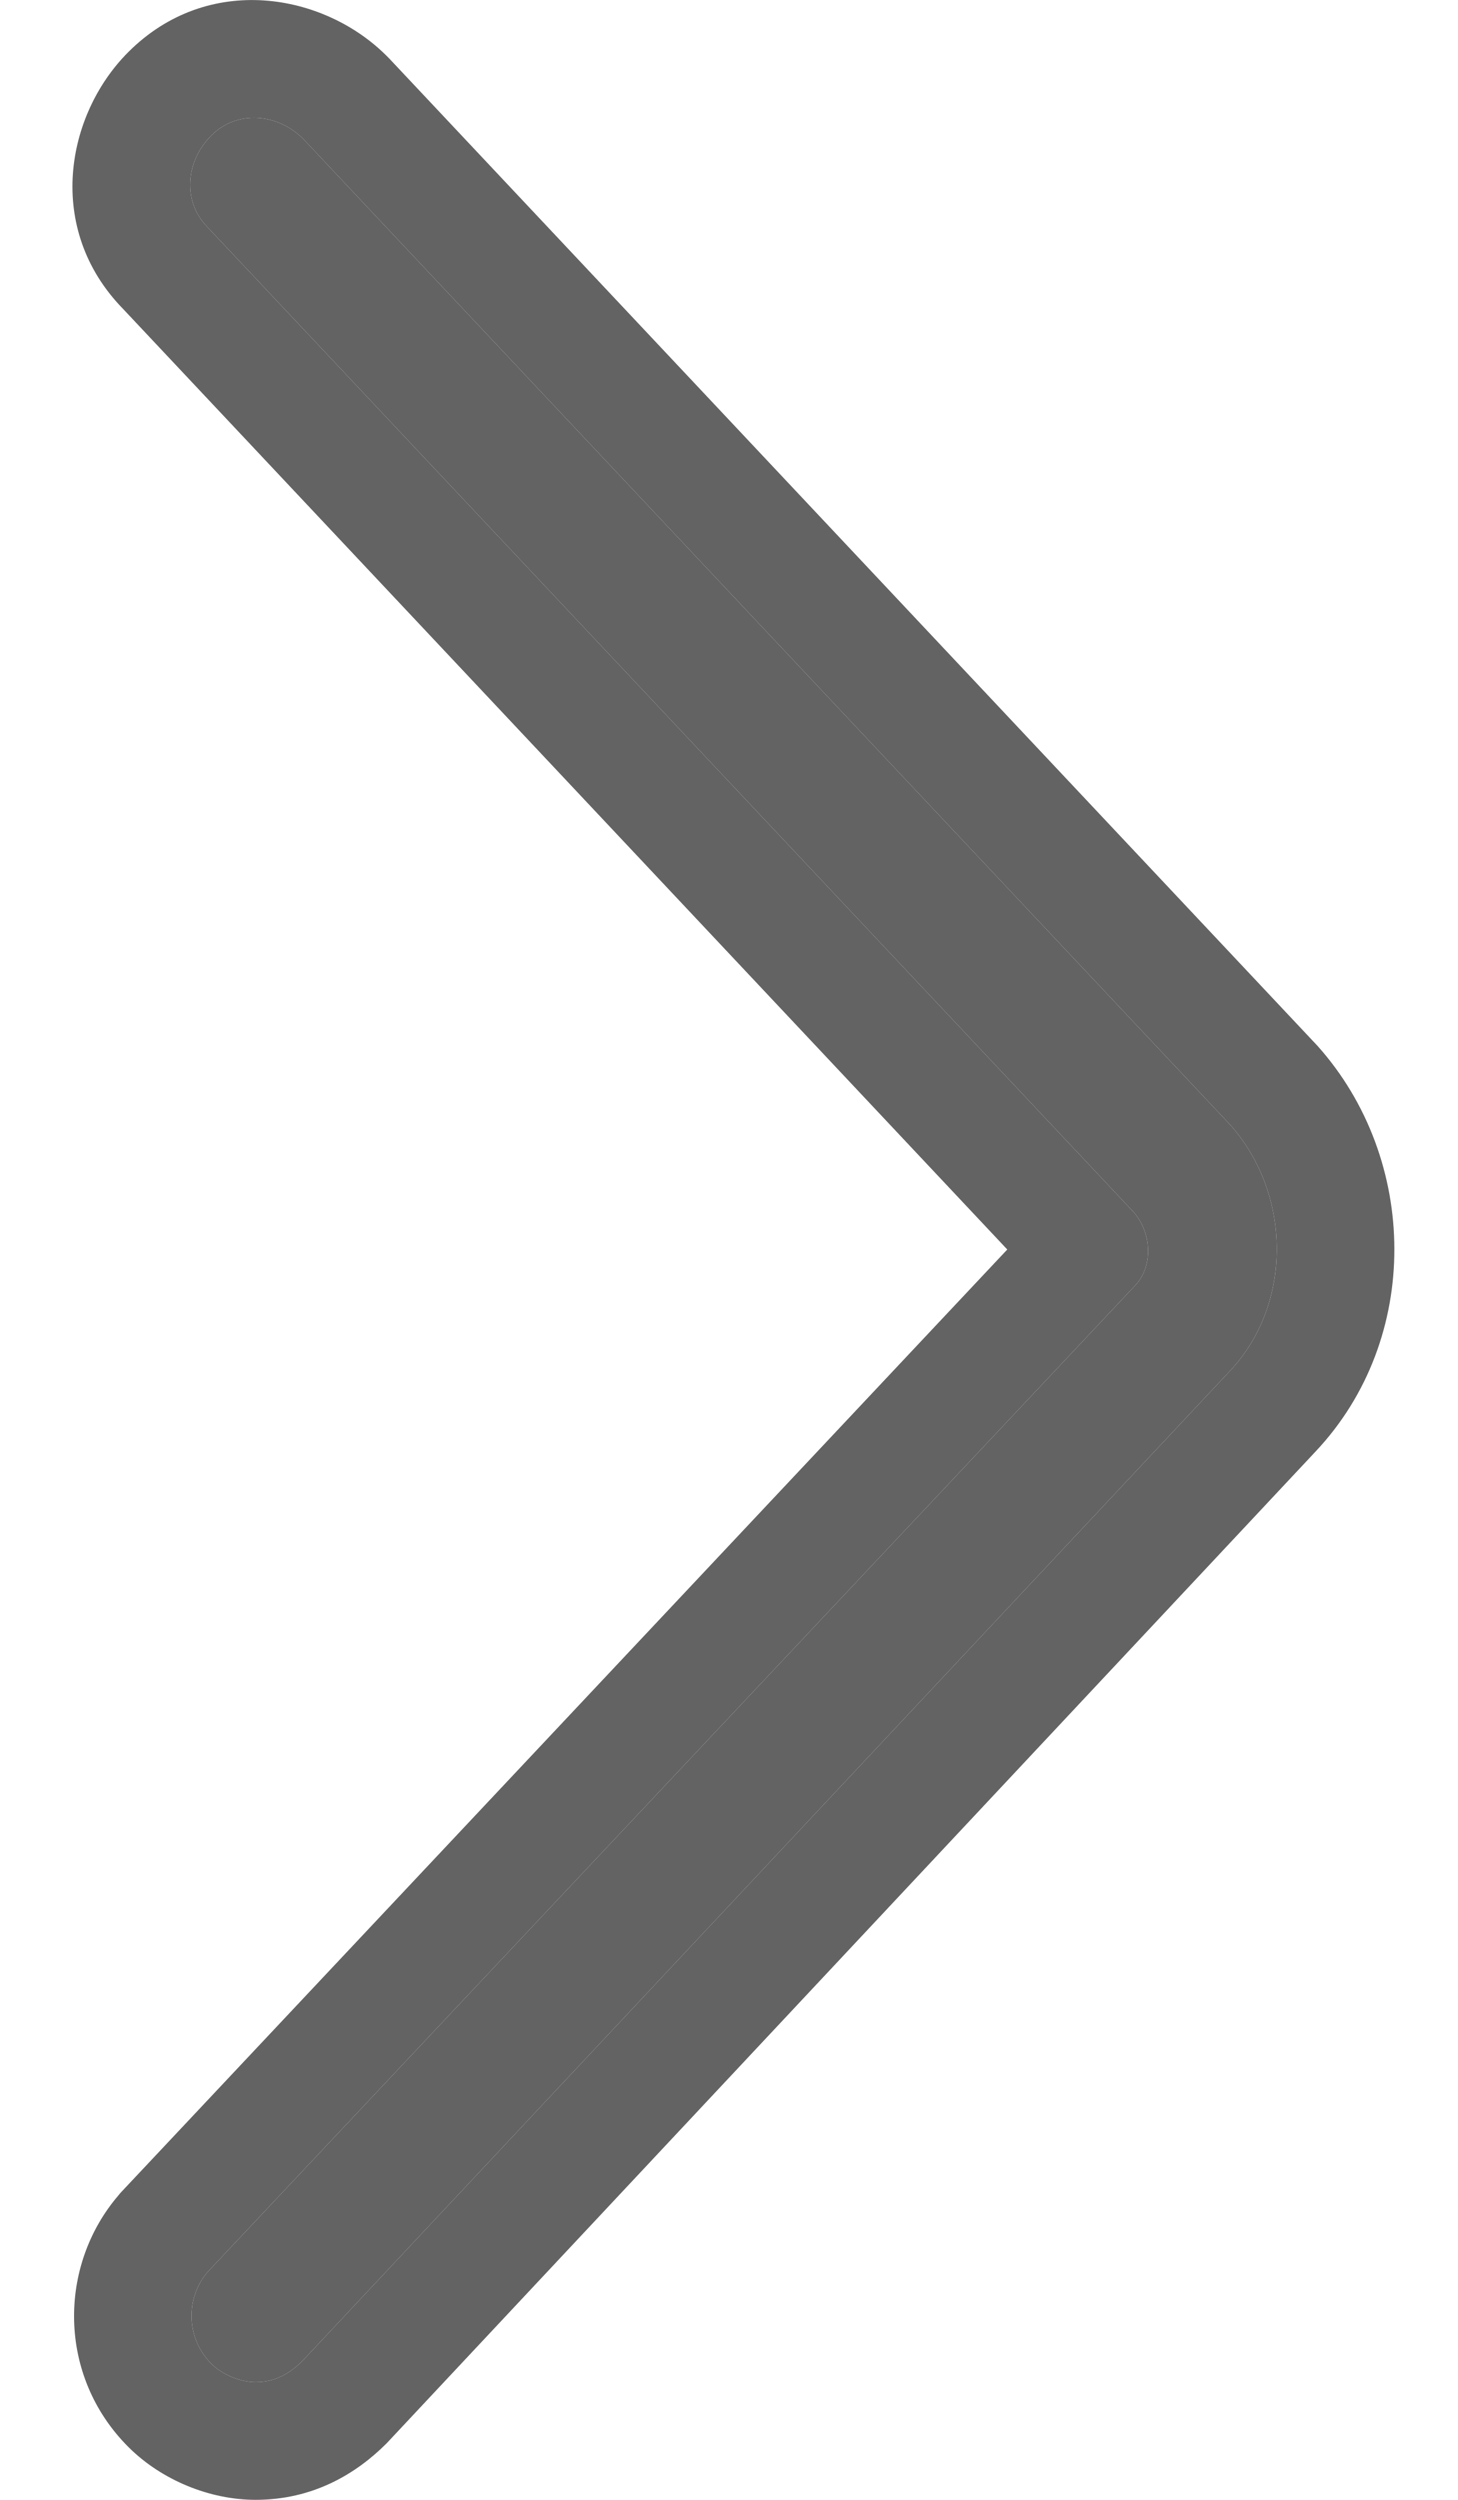 <svg width="7" height="12" viewBox="0 0 7 12" fill="none" xmlns="http://www.w3.org/2000/svg">
<path d="M1.227 11.435C1.156 11.435 1.068 11.4 1.015 11.347C0.891 11.223 0.891 11.029 0.997 10.906L5.446 6.175C5.534 6.087 5.534 5.928 5.446 5.822L0.997 1.091C0.874 0.967 0.891 0.773 1.015 0.65C1.139 0.526 1.333 0.544 1.456 0.667L5.905 5.398C6.205 5.734 6.205 6.263 5.905 6.581L1.456 11.329C1.386 11.4 1.315 11.435 1.227 11.435Z" fill="#646363"/>
<path fill-rule="evenodd" clip-rule="evenodd" d="M0.577 10.528L4.836 5.998L0.591 1.483C0.215 1.098 0.316 0.55 0.616 0.25C1 -0.134 1.555 -0.033 1.856 0.268L1.868 0.28L6.326 5.021C6.812 5.565 6.826 6.427 6.316 6.968C6.316 6.968 6.316 6.967 6.316 6.968L1.856 11.729C1.708 11.877 1.501 12 1.227 12C1.008 12 0.776 11.906 0.616 11.746C0.276 11.406 0.278 10.877 0.569 10.538L0.577 10.528ZM5.905 6.581C6.205 6.263 6.205 5.734 5.905 5.398L1.456 0.667C1.333 0.544 1.139 0.526 1.015 0.65C0.891 0.773 0.874 0.967 0.997 1.091L5.446 5.822C5.534 5.928 5.534 6.087 5.446 6.175L0.997 10.906C0.891 11.029 0.891 11.223 1.015 11.347C1.068 11.4 1.156 11.435 1.227 11.435C1.315 11.435 1.386 11.4 1.456 11.329L5.905 6.581Z" fill="#646363"/>
</svg>
